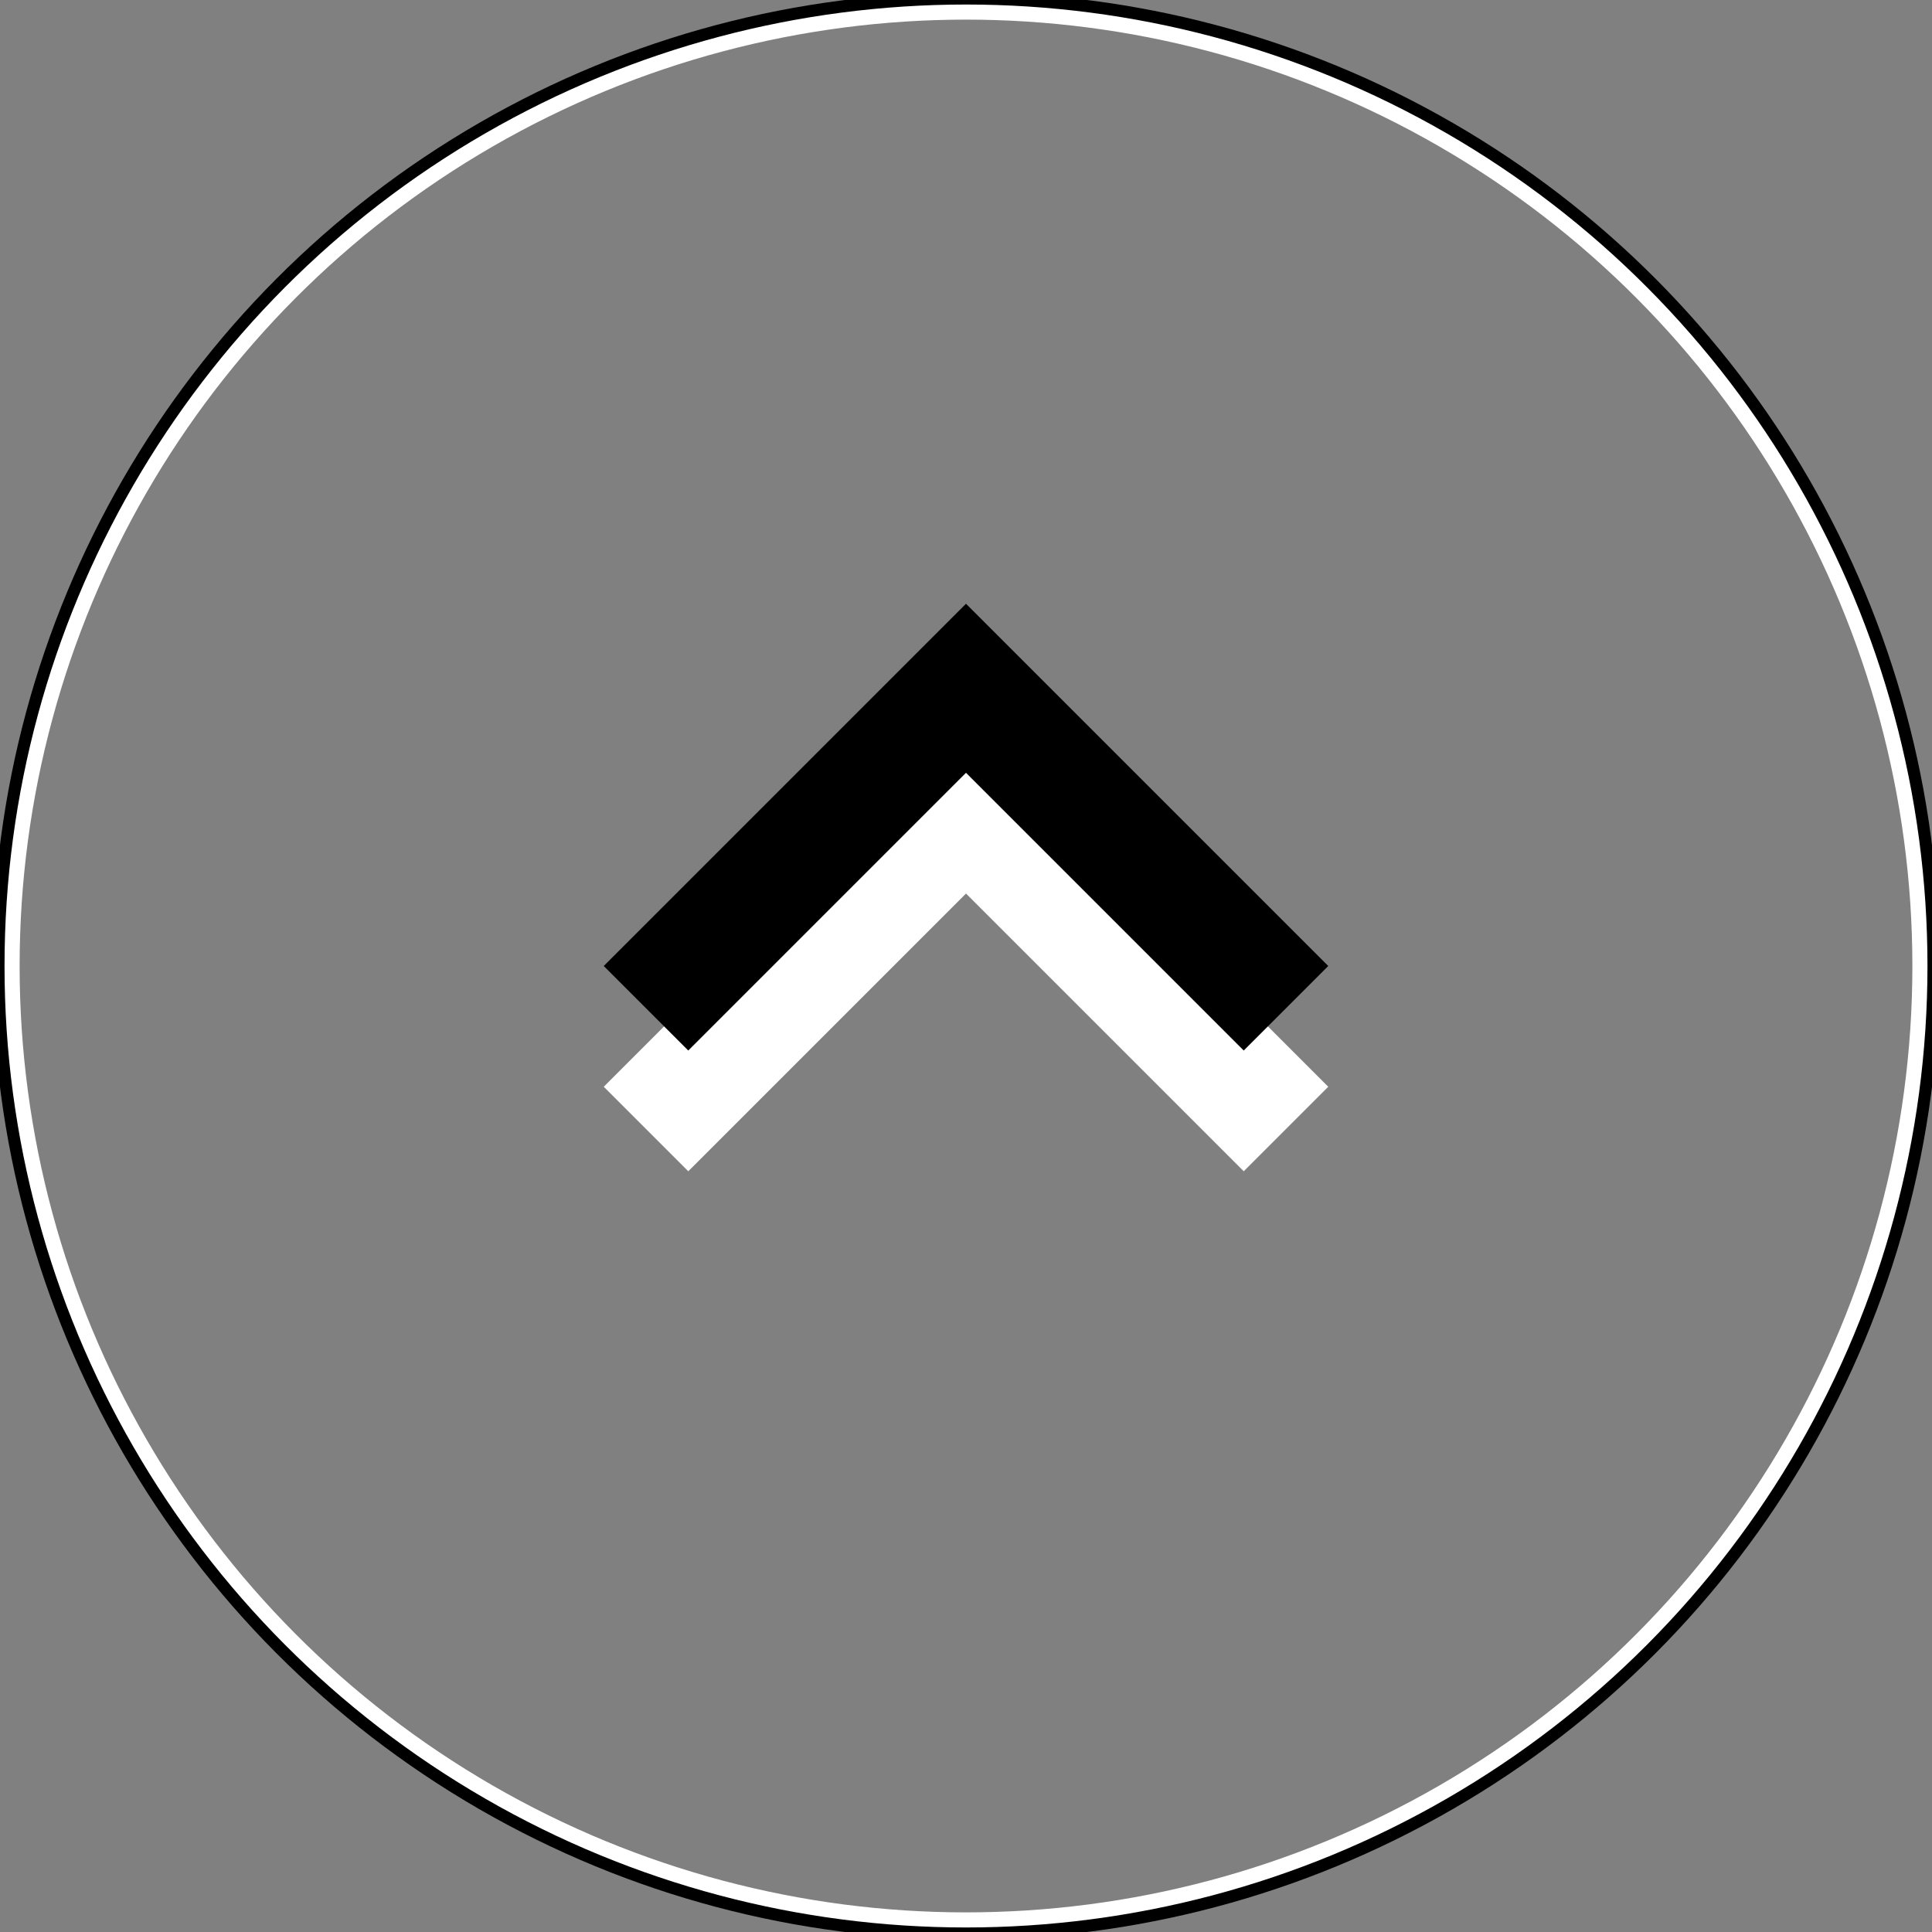 <?xml version="1.0" encoding="utf-8"?>
<!-- Generator: Adobe Illustrator 22.1.0, SVG Export Plug-In . SVG Version: 6.00 Build 0)  -->
<svg version="1.1" id="Camada_1" xmlns="http://www.w3.org/2000/svg" xmlns:xlink="http://www.w3.org/1999/xlink" x="0px" y="0px"
	 viewBox="0 0 32 32" style="enable-background:new 0 0 32 32;" xml:space="preserve">
<rect x="0" y="0" width="32" height="32" fill="#808080" stroke="none"/>
<style type="text/css">
	.st0{fill:#FFFFFF;}
	.st1{fill:none;}
	.st2{fill:none;stroke:#000000;stroke-width:0.25;stroke-miterlimit:10;}
	.st3{fill:none;stroke:#FFFFFF;stroke-width:0.25;stroke-miterlimit:10;}
</style>
<g id="chevron_right" transform="translate(1466 2802)">
	<path id="Path_3" class="st0" d="M-1456-2784l1.4,1.4l4.6-4.6l4.6,4.6l1.4-1.4l-6-6L-1456-2784z"/>
	<path id="Path_3_1_" d="M-1456-2786l1.4,1.4l4.6-4.6l4.6,4.6l1.4-1.4l-6-6L-1456-2786z"/>
	<path id="Path_4" class="st1" d="M-1462-2774v-24h24v24H-1462z"/>
</g>
<circle class="st2" cx="16" cy="16" r="16"/>
<circle class="st3" cx="16" cy="16" r="15.8"/>
</svg>
